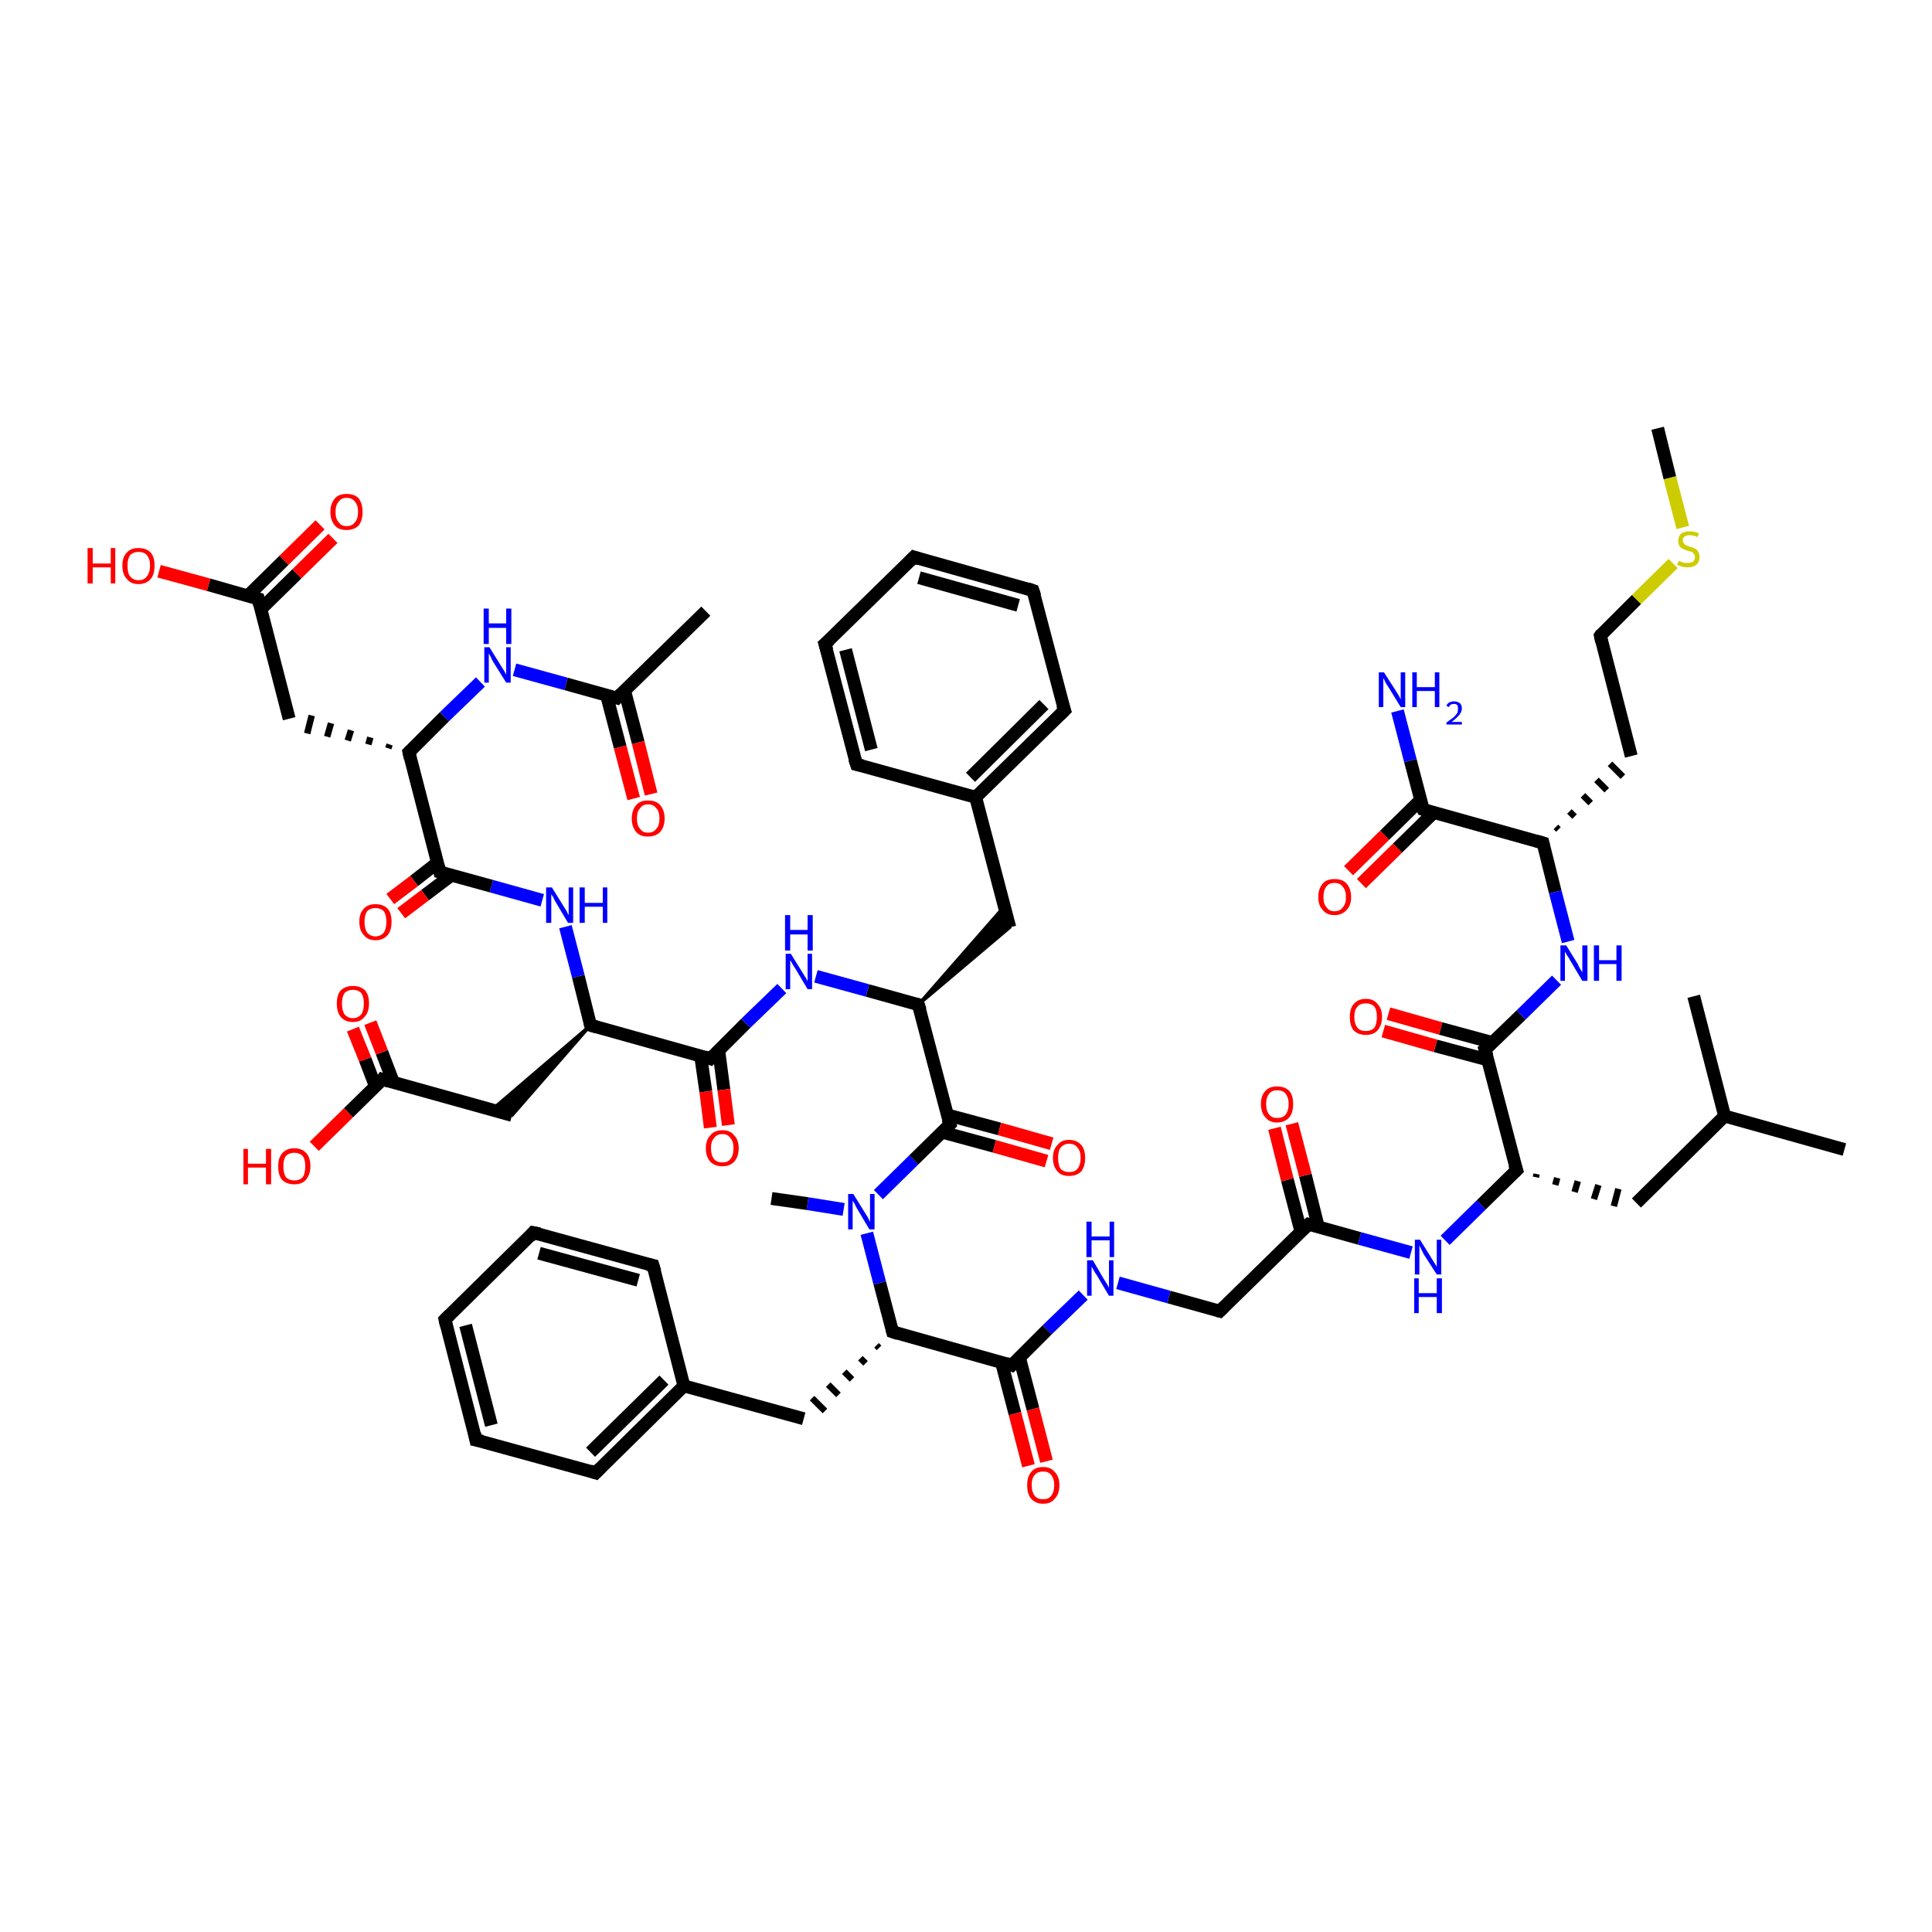 <?xml version='1.0' encoding='iso-8859-1'?>
<svg version='1.1' baseProfile='full'
              xmlns='http://www.w3.org/2000/svg'
                      xmlns:rdkit='http://www.rdkit.org/xml'
                      xmlns:xlink='http://www.w3.org/1999/xlink'
                  xml:space='preserve'
width='300px' height='300px' viewBox='0 0 300 300'>
<!-- END OF HEADER -->
<rect style='opacity:1.0;fill:#FFFFFF;stroke:none' width='300.0' height='300.0' x='0.0' y='0.0'> </rect>
<path class='bond-0 atom-0 atom-1' d='M 257.4,66.5 L 259.3,74.2' style='fill:none;fill-rule:evenodd;stroke:#000000;stroke-width:2.0px;stroke-linecap:butt;stroke-linejoin:miter;stroke-opacity:1' />
<path class='bond-0 atom-0 atom-1' d='M 259.3,74.2 L 261.3,81.9' style='fill:none;fill-rule:evenodd;stroke:#CCCC00;stroke-width:2.0px;stroke-linecap:butt;stroke-linejoin:miter;stroke-opacity:1' />
<path class='bond-1 atom-1 atom-2' d='M 259.8,87.5 L 254.1,93.1' style='fill:none;fill-rule:evenodd;stroke:#CCCC00;stroke-width:2.0px;stroke-linecap:butt;stroke-linejoin:miter;stroke-opacity:1' />
<path class='bond-1 atom-1 atom-2' d='M 254.1,93.1 L 248.5,98.7' style='fill:none;fill-rule:evenodd;stroke:#000000;stroke-width:2.0px;stroke-linecap:butt;stroke-linejoin:miter;stroke-opacity:1' />
<path class='bond-2 atom-2 atom-3' d='M 248.5,98.7 L 253.3,117.4' style='fill:none;fill-rule:evenodd;stroke:#000000;stroke-width:2.0px;stroke-linecap:butt;stroke-linejoin:miter;stroke-opacity:1' />
<path class='bond-3 atom-4 atom-3' d='M 242.0,128.8 L 241.6,128.4' style='fill:none;fill-rule:evenodd;stroke:#000000;stroke-width:1.0px;stroke-linecap:butt;stroke-linejoin:miter;stroke-opacity:1' />
<path class='bond-3 atom-4 atom-3' d='M 244.5,126.8 L 243.7,126.0' style='fill:none;fill-rule:evenodd;stroke:#000000;stroke-width:1.0px;stroke-linecap:butt;stroke-linejoin:miter;stroke-opacity:1' />
<path class='bond-3 atom-4 atom-3' d='M 247.0,124.7 L 245.8,123.5' style='fill:none;fill-rule:evenodd;stroke:#000000;stroke-width:1.0px;stroke-linecap:butt;stroke-linejoin:miter;stroke-opacity:1' />
<path class='bond-3 atom-4 atom-3' d='M 249.5,122.7 L 247.9,121.1' style='fill:none;fill-rule:evenodd;stroke:#000000;stroke-width:1.0px;stroke-linecap:butt;stroke-linejoin:miter;stroke-opacity:1' />
<path class='bond-3 atom-4 atom-3' d='M 252.0,120.6 L 250.0,118.6' style='fill:none;fill-rule:evenodd;stroke:#000000;stroke-width:1.0px;stroke-linecap:butt;stroke-linejoin:miter;stroke-opacity:1' />
<path class='bond-4 atom-4 atom-5' d='M 239.6,130.9 L 241.5,138.5' style='fill:none;fill-rule:evenodd;stroke:#000000;stroke-width:2.0px;stroke-linecap:butt;stroke-linejoin:miter;stroke-opacity:1' />
<path class='bond-4 atom-4 atom-5' d='M 241.5,138.5 L 243.5,146.2' style='fill:none;fill-rule:evenodd;stroke:#0000FF;stroke-width:2.0px;stroke-linecap:butt;stroke-linejoin:miter;stroke-opacity:1' />
<path class='bond-5 atom-5 atom-6' d='M 241.7,152.2 L 236.2,157.6' style='fill:none;fill-rule:evenodd;stroke:#0000FF;stroke-width:2.0px;stroke-linecap:butt;stroke-linejoin:miter;stroke-opacity:1' />
<path class='bond-5 atom-5 atom-6' d='M 236.2,157.6 L 230.6,163.0' style='fill:none;fill-rule:evenodd;stroke:#000000;stroke-width:2.0px;stroke-linecap:butt;stroke-linejoin:miter;stroke-opacity:1' />
<path class='bond-6 atom-6 atom-7' d='M 231.8,161.9 L 223.7,159.7' style='fill:none;fill-rule:evenodd;stroke:#000000;stroke-width:2.0px;stroke-linecap:butt;stroke-linejoin:miter;stroke-opacity:1' />
<path class='bond-6 atom-6 atom-7' d='M 223.7,159.7 L 215.6,157.4' style='fill:none;fill-rule:evenodd;stroke:#FF0000;stroke-width:2.0px;stroke-linecap:butt;stroke-linejoin:miter;stroke-opacity:1' />
<path class='bond-6 atom-6 atom-7' d='M 231.1,164.6 L 222.9,162.4' style='fill:none;fill-rule:evenodd;stroke:#000000;stroke-width:2.0px;stroke-linecap:butt;stroke-linejoin:miter;stroke-opacity:1' />
<path class='bond-6 atom-6 atom-7' d='M 222.9,162.4 L 214.8,160.1' style='fill:none;fill-rule:evenodd;stroke:#FF0000;stroke-width:2.0px;stroke-linecap:butt;stroke-linejoin:miter;stroke-opacity:1' />
<path class='bond-7 atom-6 atom-8' d='M 230.6,163.0 L 235.5,181.7' style='fill:none;fill-rule:evenodd;stroke:#000000;stroke-width:2.0px;stroke-linecap:butt;stroke-linejoin:miter;stroke-opacity:1' />
<path class='bond-8 atom-8 atom-9' d='M 238.5,182.8 L 238.6,182.3' style='fill:none;fill-rule:evenodd;stroke:#000000;stroke-width:1.0px;stroke-linecap:butt;stroke-linejoin:miter;stroke-opacity:1' />
<path class='bond-8 atom-8 atom-9' d='M 241.5,184.0 L 241.8,182.9' style='fill:none;fill-rule:evenodd;stroke:#000000;stroke-width:1.0px;stroke-linecap:butt;stroke-linejoin:miter;stroke-opacity:1' />
<path class='bond-8 atom-8 atom-9' d='M 244.5,185.1 L 245.0,183.4' style='fill:none;fill-rule:evenodd;stroke:#000000;stroke-width:1.0px;stroke-linecap:butt;stroke-linejoin:miter;stroke-opacity:1' />
<path class='bond-8 atom-8 atom-9' d='M 247.5,186.2 L 248.2,184.0' style='fill:none;fill-rule:evenodd;stroke:#000000;stroke-width:1.0px;stroke-linecap:butt;stroke-linejoin:miter;stroke-opacity:1' />
<path class='bond-8 atom-8 atom-9' d='M 250.6,187.3 L 251.3,184.6' style='fill:none;fill-rule:evenodd;stroke:#000000;stroke-width:1.0px;stroke-linecap:butt;stroke-linejoin:miter;stroke-opacity:1' />
<path class='bond-9 atom-9 atom-10' d='M 254.1,186.8 L 267.8,173.3' style='fill:none;fill-rule:evenodd;stroke:#000000;stroke-width:2.0px;stroke-linecap:butt;stroke-linejoin:miter;stroke-opacity:1' />
<path class='bond-10 atom-10 atom-11' d='M 267.8,173.3 L 286.4,178.5' style='fill:none;fill-rule:evenodd;stroke:#000000;stroke-width:2.0px;stroke-linecap:butt;stroke-linejoin:miter;stroke-opacity:1' />
<path class='bond-11 atom-10 atom-12' d='M 267.8,173.3 L 263.0,154.7' style='fill:none;fill-rule:evenodd;stroke:#000000;stroke-width:2.0px;stroke-linecap:butt;stroke-linejoin:miter;stroke-opacity:1' />
<path class='bond-12 atom-8 atom-13' d='M 235.5,181.7 L 230.0,187.1' style='fill:none;fill-rule:evenodd;stroke:#000000;stroke-width:2.0px;stroke-linecap:butt;stroke-linejoin:miter;stroke-opacity:1' />
<path class='bond-12 atom-8 atom-13' d='M 230.0,187.1 L 224.4,192.6' style='fill:none;fill-rule:evenodd;stroke:#0000FF;stroke-width:2.0px;stroke-linecap:butt;stroke-linejoin:miter;stroke-opacity:1' />
<path class='bond-13 atom-13 atom-14' d='M 219.1,194.5 L 211.1,192.3' style='fill:none;fill-rule:evenodd;stroke:#0000FF;stroke-width:2.0px;stroke-linecap:butt;stroke-linejoin:miter;stroke-opacity:1' />
<path class='bond-13 atom-13 atom-14' d='M 211.1,192.3 L 203.2,190.1' style='fill:none;fill-rule:evenodd;stroke:#000000;stroke-width:2.0px;stroke-linecap:butt;stroke-linejoin:miter;stroke-opacity:1' />
<path class='bond-14 atom-14 atom-15' d='M 204.7,190.5 L 202.7,182.5' style='fill:none;fill-rule:evenodd;stroke:#000000;stroke-width:2.0px;stroke-linecap:butt;stroke-linejoin:miter;stroke-opacity:1' />
<path class='bond-14 atom-14 atom-15' d='M 202.7,182.5 L 200.6,174.5' style='fill:none;fill-rule:evenodd;stroke:#FF0000;stroke-width:2.0px;stroke-linecap:butt;stroke-linejoin:miter;stroke-opacity:1' />
<path class='bond-14 atom-14 atom-15' d='M 202.0,191.2 L 199.9,183.2' style='fill:none;fill-rule:evenodd;stroke:#000000;stroke-width:2.0px;stroke-linecap:butt;stroke-linejoin:miter;stroke-opacity:1' />
<path class='bond-14 atom-14 atom-15' d='M 199.9,183.2 L 197.9,175.2' style='fill:none;fill-rule:evenodd;stroke:#FF0000;stroke-width:2.0px;stroke-linecap:butt;stroke-linejoin:miter;stroke-opacity:1' />
<path class='bond-15 atom-14 atom-16' d='M 203.2,190.1 L 189.4,203.6' style='fill:none;fill-rule:evenodd;stroke:#000000;stroke-width:2.0px;stroke-linecap:butt;stroke-linejoin:miter;stroke-opacity:1' />
<path class='bond-16 atom-16 atom-17' d='M 189.4,203.6 L 181.5,201.4' style='fill:none;fill-rule:evenodd;stroke:#000000;stroke-width:2.0px;stroke-linecap:butt;stroke-linejoin:miter;stroke-opacity:1' />
<path class='bond-16 atom-16 atom-17' d='M 181.5,201.4 L 173.6,199.2' style='fill:none;fill-rule:evenodd;stroke:#0000FF;stroke-width:2.0px;stroke-linecap:butt;stroke-linejoin:miter;stroke-opacity:1' />
<path class='bond-17 atom-17 atom-18' d='M 168.2,201.1 L 162.6,206.5' style='fill:none;fill-rule:evenodd;stroke:#0000FF;stroke-width:2.0px;stroke-linecap:butt;stroke-linejoin:miter;stroke-opacity:1' />
<path class='bond-17 atom-17 atom-18' d='M 162.6,206.5 L 157.1,212.0' style='fill:none;fill-rule:evenodd;stroke:#000000;stroke-width:2.0px;stroke-linecap:butt;stroke-linejoin:miter;stroke-opacity:1' />
<path class='bond-18 atom-18 atom-19' d='M 155.5,211.5 L 157.6,219.5' style='fill:none;fill-rule:evenodd;stroke:#000000;stroke-width:2.0px;stroke-linecap:butt;stroke-linejoin:miter;stroke-opacity:1' />
<path class='bond-18 atom-18 atom-19' d='M 157.6,219.5 L 159.7,227.6' style='fill:none;fill-rule:evenodd;stroke:#FF0000;stroke-width:2.0px;stroke-linecap:butt;stroke-linejoin:miter;stroke-opacity:1' />
<path class='bond-18 atom-18 atom-19' d='M 158.3,210.8 L 160.4,218.8' style='fill:none;fill-rule:evenodd;stroke:#000000;stroke-width:2.0px;stroke-linecap:butt;stroke-linejoin:miter;stroke-opacity:1' />
<path class='bond-18 atom-18 atom-19' d='M 160.4,218.8 L 162.5,226.9' style='fill:none;fill-rule:evenodd;stroke:#FF0000;stroke-width:2.0px;stroke-linecap:butt;stroke-linejoin:miter;stroke-opacity:1' />
<path class='bond-19 atom-18 atom-20' d='M 157.1,212.0 L 138.6,206.8' style='fill:none;fill-rule:evenodd;stroke:#000000;stroke-width:2.0px;stroke-linecap:butt;stroke-linejoin:miter;stroke-opacity:1' />
<path class='bond-20 atom-20 atom-21' d='M 136.1,208.9 L 136.5,209.3' style='fill:none;fill-rule:evenodd;stroke:#000000;stroke-width:1.0px;stroke-linecap:butt;stroke-linejoin:miter;stroke-opacity:1' />
<path class='bond-20 atom-20 atom-21' d='M 133.6,210.9 L 134.4,211.7' style='fill:none;fill-rule:evenodd;stroke:#000000;stroke-width:1.0px;stroke-linecap:butt;stroke-linejoin:miter;stroke-opacity:1' />
<path class='bond-20 atom-20 atom-21' d='M 131.1,213.0 L 132.3,214.2' style='fill:none;fill-rule:evenodd;stroke:#000000;stroke-width:1.0px;stroke-linecap:butt;stroke-linejoin:miter;stroke-opacity:1' />
<path class='bond-20 atom-20 atom-21' d='M 128.6,215.0 L 130.2,216.6' style='fill:none;fill-rule:evenodd;stroke:#000000;stroke-width:1.0px;stroke-linecap:butt;stroke-linejoin:miter;stroke-opacity:1' />
<path class='bond-20 atom-20 atom-21' d='M 126.1,217.1 L 128.1,219.1' style='fill:none;fill-rule:evenodd;stroke:#000000;stroke-width:1.0px;stroke-linecap:butt;stroke-linejoin:miter;stroke-opacity:1' />
<path class='bond-21 atom-21 atom-22' d='M 124.8,220.3 L 106.2,215.2' style='fill:none;fill-rule:evenodd;stroke:#000000;stroke-width:2.0px;stroke-linecap:butt;stroke-linejoin:miter;stroke-opacity:1' />
<path class='bond-22 atom-22 atom-23' d='M 106.2,215.2 L 92.5,228.7' style='fill:none;fill-rule:evenodd;stroke:#000000;stroke-width:2.0px;stroke-linecap:butt;stroke-linejoin:miter;stroke-opacity:1' />
<path class='bond-22 atom-22 atom-23' d='M 103.1,214.3 L 91.7,225.5' style='fill:none;fill-rule:evenodd;stroke:#000000;stroke-width:2.0px;stroke-linecap:butt;stroke-linejoin:miter;stroke-opacity:1' />
<path class='bond-23 atom-23 atom-24' d='M 92.5,228.7 L 73.9,223.6' style='fill:none;fill-rule:evenodd;stroke:#000000;stroke-width:2.0px;stroke-linecap:butt;stroke-linejoin:miter;stroke-opacity:1' />
<path class='bond-24 atom-24 atom-25' d='M 73.9,223.6 L 69.1,204.9' style='fill:none;fill-rule:evenodd;stroke:#000000;stroke-width:2.0px;stroke-linecap:butt;stroke-linejoin:miter;stroke-opacity:1' />
<path class='bond-24 atom-24 atom-25' d='M 76.3,221.3 L 72.3,205.8' style='fill:none;fill-rule:evenodd;stroke:#000000;stroke-width:2.0px;stroke-linecap:butt;stroke-linejoin:miter;stroke-opacity:1' />
<path class='bond-25 atom-25 atom-26' d='M 69.1,204.9 L 82.8,191.4' style='fill:none;fill-rule:evenodd;stroke:#000000;stroke-width:2.0px;stroke-linecap:butt;stroke-linejoin:miter;stroke-opacity:1' />
<path class='bond-26 atom-26 atom-27' d='M 82.8,191.4 L 101.4,196.5' style='fill:none;fill-rule:evenodd;stroke:#000000;stroke-width:2.0px;stroke-linecap:butt;stroke-linejoin:miter;stroke-opacity:1' />
<path class='bond-26 atom-26 atom-27' d='M 83.7,194.6 L 99.1,198.8' style='fill:none;fill-rule:evenodd;stroke:#000000;stroke-width:2.0px;stroke-linecap:butt;stroke-linejoin:miter;stroke-opacity:1' />
<path class='bond-27 atom-20 atom-28' d='M 138.6,206.8 L 136.6,199.2' style='fill:none;fill-rule:evenodd;stroke:#000000;stroke-width:2.0px;stroke-linecap:butt;stroke-linejoin:miter;stroke-opacity:1' />
<path class='bond-27 atom-20 atom-28' d='M 136.6,199.2 L 134.6,191.5' style='fill:none;fill-rule:evenodd;stroke:#0000FF;stroke-width:2.0px;stroke-linecap:butt;stroke-linejoin:miter;stroke-opacity:1' />
<path class='bond-28 atom-28 atom-29' d='M 131.0,187.8 L 125.4,186.9' style='fill:none;fill-rule:evenodd;stroke:#0000FF;stroke-width:2.0px;stroke-linecap:butt;stroke-linejoin:miter;stroke-opacity:1' />
<path class='bond-28 atom-28 atom-29' d='M 125.4,186.9 L 119.8,186.1' style='fill:none;fill-rule:evenodd;stroke:#000000;stroke-width:2.0px;stroke-linecap:butt;stroke-linejoin:miter;stroke-opacity:1' />
<path class='bond-29 atom-28 atom-30' d='M 136.4,185.5 L 141.9,180.1' style='fill:none;fill-rule:evenodd;stroke:#0000FF;stroke-width:2.0px;stroke-linecap:butt;stroke-linejoin:miter;stroke-opacity:1' />
<path class='bond-29 atom-28 atom-30' d='M 141.9,180.1 L 147.5,174.6' style='fill:none;fill-rule:evenodd;stroke:#000000;stroke-width:2.0px;stroke-linecap:butt;stroke-linejoin:miter;stroke-opacity:1' />
<path class='bond-30 atom-30 atom-31' d='M 146.3,175.8 L 154.4,178.0' style='fill:none;fill-rule:evenodd;stroke:#000000;stroke-width:2.0px;stroke-linecap:butt;stroke-linejoin:miter;stroke-opacity:1' />
<path class='bond-30 atom-30 atom-31' d='M 154.4,178.0 L 162.5,180.3' style='fill:none;fill-rule:evenodd;stroke:#FF0000;stroke-width:2.0px;stroke-linecap:butt;stroke-linejoin:miter;stroke-opacity:1' />
<path class='bond-30 atom-30 atom-31' d='M 147.0,173.1 L 155.2,175.3' style='fill:none;fill-rule:evenodd;stroke:#000000;stroke-width:2.0px;stroke-linecap:butt;stroke-linejoin:miter;stroke-opacity:1' />
<path class='bond-30 atom-30 atom-31' d='M 155.2,175.3 L 163.3,177.6' style='fill:none;fill-rule:evenodd;stroke:#FF0000;stroke-width:2.0px;stroke-linecap:butt;stroke-linejoin:miter;stroke-opacity:1' />
<path class='bond-31 atom-30 atom-32' d='M 147.5,174.6 L 142.6,156.0' style='fill:none;fill-rule:evenodd;stroke:#000000;stroke-width:2.0px;stroke-linecap:butt;stroke-linejoin:miter;stroke-opacity:1' />
<path class='bond-32 atom-32 atom-33' d='M 142.6,156.0 L 155.9,140.8 L 156.8,144.0 Z' style='fill:#000000;fill-rule:evenodd;fill-opacity:1;stroke:#000000;stroke-width:0.5px;stroke-linecap:butt;stroke-linejoin:miter;stroke-opacity:1;' />
<path class='bond-33 atom-33 atom-34' d='M 156.8,144.0 L 151.5,123.8' style='fill:none;fill-rule:evenodd;stroke:#000000;stroke-width:2.0px;stroke-linecap:butt;stroke-linejoin:miter;stroke-opacity:1' />
<path class='bond-34 atom-34 atom-35' d='M 151.5,123.8 L 165.3,110.3' style='fill:none;fill-rule:evenodd;stroke:#000000;stroke-width:2.0px;stroke-linecap:butt;stroke-linejoin:miter;stroke-opacity:1' />
<path class='bond-34 atom-34 atom-35' d='M 150.7,120.7 L 162.1,109.4' style='fill:none;fill-rule:evenodd;stroke:#000000;stroke-width:2.0px;stroke-linecap:butt;stroke-linejoin:miter;stroke-opacity:1' />
<path class='bond-35 atom-35 atom-36' d='M 165.3,110.3 L 160.4,91.7' style='fill:none;fill-rule:evenodd;stroke:#000000;stroke-width:2.0px;stroke-linecap:butt;stroke-linejoin:miter;stroke-opacity:1' />
<path class='bond-36 atom-36 atom-37' d='M 160.4,91.7 L 141.9,86.5' style='fill:none;fill-rule:evenodd;stroke:#000000;stroke-width:2.0px;stroke-linecap:butt;stroke-linejoin:miter;stroke-opacity:1' />
<path class='bond-36 atom-36 atom-37' d='M 158.1,94.0 L 142.7,89.7' style='fill:none;fill-rule:evenodd;stroke:#000000;stroke-width:2.0px;stroke-linecap:butt;stroke-linejoin:miter;stroke-opacity:1' />
<path class='bond-37 atom-37 atom-38' d='M 141.9,86.5 L 128.1,100.0' style='fill:none;fill-rule:evenodd;stroke:#000000;stroke-width:2.0px;stroke-linecap:butt;stroke-linejoin:miter;stroke-opacity:1' />
<path class='bond-38 atom-38 atom-39' d='M 128.1,100.0 L 133.0,118.7' style='fill:none;fill-rule:evenodd;stroke:#000000;stroke-width:2.0px;stroke-linecap:butt;stroke-linejoin:miter;stroke-opacity:1' />
<path class='bond-38 atom-38 atom-39' d='M 131.3,100.9 L 135.3,116.4' style='fill:none;fill-rule:evenodd;stroke:#000000;stroke-width:2.0px;stroke-linecap:butt;stroke-linejoin:miter;stroke-opacity:1' />
<path class='bond-39 atom-32 atom-40' d='M 142.6,156.0 L 134.7,153.8' style='fill:none;fill-rule:evenodd;stroke:#000000;stroke-width:2.0px;stroke-linecap:butt;stroke-linejoin:miter;stroke-opacity:1' />
<path class='bond-39 atom-32 atom-40' d='M 134.7,153.8 L 126.7,151.6' style='fill:none;fill-rule:evenodd;stroke:#0000FF;stroke-width:2.0px;stroke-linecap:butt;stroke-linejoin:miter;stroke-opacity:1' />
<path class='bond-40 atom-40 atom-41' d='M 121.4,153.5 L 115.8,158.9' style='fill:none;fill-rule:evenodd;stroke:#0000FF;stroke-width:2.0px;stroke-linecap:butt;stroke-linejoin:miter;stroke-opacity:1' />
<path class='bond-40 atom-40 atom-41' d='M 115.8,158.9 L 110.3,164.4' style='fill:none;fill-rule:evenodd;stroke:#000000;stroke-width:2.0px;stroke-linecap:butt;stroke-linejoin:miter;stroke-opacity:1' />
<path class='bond-41 atom-41 atom-42' d='M 108.8,164.0 L 109.6,169.5' style='fill:none;fill-rule:evenodd;stroke:#000000;stroke-width:2.0px;stroke-linecap:butt;stroke-linejoin:miter;stroke-opacity:1' />
<path class='bond-41 atom-41 atom-42' d='M 109.6,169.5 L 110.3,175.1' style='fill:none;fill-rule:evenodd;stroke:#FF0000;stroke-width:2.0px;stroke-linecap:butt;stroke-linejoin:miter;stroke-opacity:1' />
<path class='bond-41 atom-41 atom-42' d='M 111.6,163.1 L 112.4,169.2' style='fill:none;fill-rule:evenodd;stroke:#000000;stroke-width:2.0px;stroke-linecap:butt;stroke-linejoin:miter;stroke-opacity:1' />
<path class='bond-41 atom-41 atom-42' d='M 112.4,169.2 L 113.1,174.7' style='fill:none;fill-rule:evenodd;stroke:#FF0000;stroke-width:2.0px;stroke-linecap:butt;stroke-linejoin:miter;stroke-opacity:1' />
<path class='bond-42 atom-41 atom-43' d='M 110.3,164.4 L 91.7,159.2' style='fill:none;fill-rule:evenodd;stroke:#000000;stroke-width:2.0px;stroke-linecap:butt;stroke-linejoin:miter;stroke-opacity:1' />
<path class='bond-43 atom-43 atom-44' d='M 91.7,159.2 L 79.5,173.2 L 76.4,172.3 Z' style='fill:#000000;fill-rule:evenodd;fill-opacity:1;stroke:#000000;stroke-width:0.5px;stroke-linecap:butt;stroke-linejoin:miter;stroke-opacity:1;' />
<path class='bond-44 atom-44 atom-45' d='M 79.5,173.2 L 59.4,167.6' style='fill:none;fill-rule:evenodd;stroke:#000000;stroke-width:2.0px;stroke-linecap:butt;stroke-linejoin:miter;stroke-opacity:1' />
<path class='bond-45 atom-45 atom-46' d='M 61.1,168.1 L 59.3,163.4' style='fill:none;fill-rule:evenodd;stroke:#000000;stroke-width:2.0px;stroke-linecap:butt;stroke-linejoin:miter;stroke-opacity:1' />
<path class='bond-45 atom-45 atom-46' d='M 59.3,163.4 L 57.5,158.8' style='fill:none;fill-rule:evenodd;stroke:#FF0000;stroke-width:2.0px;stroke-linecap:butt;stroke-linejoin:miter;stroke-opacity:1' />
<path class='bond-45 atom-45 atom-46' d='M 58.3,168.7 L 56.7,164.5' style='fill:none;fill-rule:evenodd;stroke:#000000;stroke-width:2.0px;stroke-linecap:butt;stroke-linejoin:miter;stroke-opacity:1' />
<path class='bond-45 atom-45 atom-46' d='M 56.7,164.5 L 54.8,159.8' style='fill:none;fill-rule:evenodd;stroke:#FF0000;stroke-width:2.0px;stroke-linecap:butt;stroke-linejoin:miter;stroke-opacity:1' />
<path class='bond-46 atom-45 atom-47' d='M 59.4,167.6 L 54.1,172.8' style='fill:none;fill-rule:evenodd;stroke:#000000;stroke-width:2.0px;stroke-linecap:butt;stroke-linejoin:miter;stroke-opacity:1' />
<path class='bond-46 atom-45 atom-47' d='M 54.1,172.8 L 48.8,178.0' style='fill:none;fill-rule:evenodd;stroke:#FF0000;stroke-width:2.0px;stroke-linecap:butt;stroke-linejoin:miter;stroke-opacity:1' />
<path class='bond-47 atom-43 atom-48' d='M 91.7,159.2 L 89.8,151.6' style='fill:none;fill-rule:evenodd;stroke:#000000;stroke-width:2.0px;stroke-linecap:butt;stroke-linejoin:miter;stroke-opacity:1' />
<path class='bond-47 atom-43 atom-48' d='M 89.8,151.6 L 87.8,143.9' style='fill:none;fill-rule:evenodd;stroke:#0000FF;stroke-width:2.0px;stroke-linecap:butt;stroke-linejoin:miter;stroke-opacity:1' />
<path class='bond-48 atom-48 atom-49' d='M 84.2,139.8 L 76.3,137.6' style='fill:none;fill-rule:evenodd;stroke:#0000FF;stroke-width:2.0px;stroke-linecap:butt;stroke-linejoin:miter;stroke-opacity:1' />
<path class='bond-48 atom-48 atom-49' d='M 76.3,137.6 L 68.3,135.4' style='fill:none;fill-rule:evenodd;stroke:#000000;stroke-width:2.0px;stroke-linecap:butt;stroke-linejoin:miter;stroke-opacity:1' />
<path class='bond-49 atom-49 atom-50' d='M 68.0,133.9 L 64.3,136.8' style='fill:none;fill-rule:evenodd;stroke:#000000;stroke-width:2.0px;stroke-linecap:butt;stroke-linejoin:miter;stroke-opacity:1' />
<path class='bond-49 atom-49 atom-50' d='M 64.3,136.8 L 60.6,139.6' style='fill:none;fill-rule:evenodd;stroke:#FF0000;stroke-width:2.0px;stroke-linecap:butt;stroke-linejoin:miter;stroke-opacity:1' />
<path class='bond-49 atom-49 atom-50' d='M 70.1,135.9 L 66.0,139.0' style='fill:none;fill-rule:evenodd;stroke:#000000;stroke-width:2.0px;stroke-linecap:butt;stroke-linejoin:miter;stroke-opacity:1' />
<path class='bond-49 atom-49 atom-50' d='M 66.0,139.0 L 62.3,141.8' style='fill:none;fill-rule:evenodd;stroke:#FF0000;stroke-width:2.0px;stroke-linecap:butt;stroke-linejoin:miter;stroke-opacity:1' />
<path class='bond-50 atom-49 atom-51' d='M 68.3,135.4 L 63.5,116.8' style='fill:none;fill-rule:evenodd;stroke:#000000;stroke-width:2.0px;stroke-linecap:butt;stroke-linejoin:miter;stroke-opacity:1' />
<path class='bond-51 atom-51 atom-52' d='M 60.5,115.6 L 60.3,116.2' style='fill:none;fill-rule:evenodd;stroke:#000000;stroke-width:1.0px;stroke-linecap:butt;stroke-linejoin:miter;stroke-opacity:1' />
<path class='bond-51 atom-51 atom-52' d='M 57.5,114.5 L 57.2,115.6' style='fill:none;fill-rule:evenodd;stroke:#000000;stroke-width:1.0px;stroke-linecap:butt;stroke-linejoin:miter;stroke-opacity:1' />
<path class='bond-51 atom-51 atom-52' d='M 54.5,113.4 L 54.0,115.0' style='fill:none;fill-rule:evenodd;stroke:#000000;stroke-width:1.0px;stroke-linecap:butt;stroke-linejoin:miter;stroke-opacity:1' />
<path class='bond-51 atom-51 atom-52' d='M 51.4,112.3 L 50.8,114.4' style='fill:none;fill-rule:evenodd;stroke:#000000;stroke-width:1.0px;stroke-linecap:butt;stroke-linejoin:miter;stroke-opacity:1' />
<path class='bond-51 atom-51 atom-52' d='M 48.4,111.1 L 47.7,113.9' style='fill:none;fill-rule:evenodd;stroke:#000000;stroke-width:1.0px;stroke-linecap:butt;stroke-linejoin:miter;stroke-opacity:1' />
<path class='bond-52 atom-52 atom-53' d='M 44.9,111.6 L 40.1,93.0' style='fill:none;fill-rule:evenodd;stroke:#000000;stroke-width:2.0px;stroke-linecap:butt;stroke-linejoin:miter;stroke-opacity:1' />
<path class='bond-53 atom-53 atom-54' d='M 40.5,94.6 L 46.1,89.1' style='fill:none;fill-rule:evenodd;stroke:#000000;stroke-width:2.0px;stroke-linecap:butt;stroke-linejoin:miter;stroke-opacity:1' />
<path class='bond-53 atom-53 atom-54' d='M 46.1,89.1 L 51.7,83.6' style='fill:none;fill-rule:evenodd;stroke:#FF0000;stroke-width:2.0px;stroke-linecap:butt;stroke-linejoin:miter;stroke-opacity:1' />
<path class='bond-53 atom-53 atom-54' d='M 38.5,92.5 L 44.1,87.0' style='fill:none;fill-rule:evenodd;stroke:#000000;stroke-width:2.0px;stroke-linecap:butt;stroke-linejoin:miter;stroke-opacity:1' />
<path class='bond-53 atom-53 atom-54' d='M 44.1,87.0 L 49.7,81.5' style='fill:none;fill-rule:evenodd;stroke:#FF0000;stroke-width:2.0px;stroke-linecap:butt;stroke-linejoin:miter;stroke-opacity:1' />
<path class='bond-54 atom-53 atom-55' d='M 40.1,93.0 L 32.4,90.8' style='fill:none;fill-rule:evenodd;stroke:#000000;stroke-width:2.0px;stroke-linecap:butt;stroke-linejoin:miter;stroke-opacity:1' />
<path class='bond-54 atom-53 atom-55' d='M 32.4,90.8 L 24.7,88.7' style='fill:none;fill-rule:evenodd;stroke:#FF0000;stroke-width:2.0px;stroke-linecap:butt;stroke-linejoin:miter;stroke-opacity:1' />
<path class='bond-55 atom-51 atom-56' d='M 63.5,116.8 L 69.0,111.3' style='fill:none;fill-rule:evenodd;stroke:#000000;stroke-width:2.0px;stroke-linecap:butt;stroke-linejoin:miter;stroke-opacity:1' />
<path class='bond-55 atom-51 atom-56' d='M 69.0,111.3 L 74.6,105.9' style='fill:none;fill-rule:evenodd;stroke:#0000FF;stroke-width:2.0px;stroke-linecap:butt;stroke-linejoin:miter;stroke-opacity:1' />
<path class='bond-56 atom-56 atom-57' d='M 79.9,104.0 L 87.9,106.2' style='fill:none;fill-rule:evenodd;stroke:#0000FF;stroke-width:2.0px;stroke-linecap:butt;stroke-linejoin:miter;stroke-opacity:1' />
<path class='bond-56 atom-56 atom-57' d='M 87.9,106.2 L 95.8,108.4' style='fill:none;fill-rule:evenodd;stroke:#000000;stroke-width:2.0px;stroke-linecap:butt;stroke-linejoin:miter;stroke-opacity:1' />
<path class='bond-57 atom-57 atom-58' d='M 95.8,108.4 L 109.6,94.9' style='fill:none;fill-rule:evenodd;stroke:#000000;stroke-width:2.0px;stroke-linecap:butt;stroke-linejoin:miter;stroke-opacity:1' />
<path class='bond-58 atom-57 atom-59' d='M 94.2,108.0 L 96.3,116.0' style='fill:none;fill-rule:evenodd;stroke:#000000;stroke-width:2.0px;stroke-linecap:butt;stroke-linejoin:miter;stroke-opacity:1' />
<path class='bond-58 atom-57 atom-59' d='M 96.3,116.0 L 98.4,124.0' style='fill:none;fill-rule:evenodd;stroke:#FF0000;stroke-width:2.0px;stroke-linecap:butt;stroke-linejoin:miter;stroke-opacity:1' />
<path class='bond-58 atom-57 atom-59' d='M 97.0,107.3 L 99.1,115.3' style='fill:none;fill-rule:evenodd;stroke:#000000;stroke-width:2.0px;stroke-linecap:butt;stroke-linejoin:miter;stroke-opacity:1' />
<path class='bond-58 atom-57 atom-59' d='M 99.1,115.3 L 101.1,123.3' style='fill:none;fill-rule:evenodd;stroke:#FF0000;stroke-width:2.0px;stroke-linecap:butt;stroke-linejoin:miter;stroke-opacity:1' />
<path class='bond-59 atom-4 atom-60' d='M 239.6,130.9 L 221.0,125.7' style='fill:none;fill-rule:evenodd;stroke:#000000;stroke-width:2.0px;stroke-linecap:butt;stroke-linejoin:miter;stroke-opacity:1' />
<path class='bond-60 atom-60 atom-61' d='M 221.0,125.7 L 219.0,118.1' style='fill:none;fill-rule:evenodd;stroke:#000000;stroke-width:2.0px;stroke-linecap:butt;stroke-linejoin:miter;stroke-opacity:1' />
<path class='bond-60 atom-60 atom-61' d='M 219.0,118.1 L 217.0,110.4' style='fill:none;fill-rule:evenodd;stroke:#0000FF;stroke-width:2.0px;stroke-linecap:butt;stroke-linejoin:miter;stroke-opacity:1' />
<path class='bond-61 atom-60 atom-62' d='M 220.6,124.2 L 215.0,129.7' style='fill:none;fill-rule:evenodd;stroke:#000000;stroke-width:2.0px;stroke-linecap:butt;stroke-linejoin:miter;stroke-opacity:1' />
<path class='bond-61 atom-60 atom-62' d='M 215.0,129.7 L 209.4,135.2' style='fill:none;fill-rule:evenodd;stroke:#FF0000;stroke-width:2.0px;stroke-linecap:butt;stroke-linejoin:miter;stroke-opacity:1' />
<path class='bond-61 atom-60 atom-62' d='M 222.6,126.2 L 217.0,131.7' style='fill:none;fill-rule:evenodd;stroke:#000000;stroke-width:2.0px;stroke-linecap:butt;stroke-linejoin:miter;stroke-opacity:1' />
<path class='bond-61 atom-60 atom-62' d='M 217.0,131.7 L 211.4,137.2' style='fill:none;fill-rule:evenodd;stroke:#FF0000;stroke-width:2.0px;stroke-linecap:butt;stroke-linejoin:miter;stroke-opacity:1' />
<path class='bond-62 atom-27 atom-22' d='M 101.4,196.5 L 106.2,215.2' style='fill:none;fill-rule:evenodd;stroke:#000000;stroke-width:2.0px;stroke-linecap:butt;stroke-linejoin:miter;stroke-opacity:1' />
<path class='bond-63 atom-39 atom-34' d='M 133.0,118.7 L 151.5,123.8' style='fill:none;fill-rule:evenodd;stroke:#000000;stroke-width:2.0px;stroke-linecap:butt;stroke-linejoin:miter;stroke-opacity:1' />
<path d='M 248.7,98.4 L 248.5,98.7 L 248.7,99.6' style='fill:none;stroke:#000000;stroke-width:2.0px;stroke-linecap:butt;stroke-linejoin:miter;stroke-opacity:1;' />
<path d='M 239.7,131.3 L 239.6,130.9 L 238.6,130.6' style='fill:none;stroke:#000000;stroke-width:2.0px;stroke-linecap:butt;stroke-linejoin:miter;stroke-opacity:1;' />
<path d='M 230.9,162.8 L 230.6,163.0 L 230.9,164.0' style='fill:none;stroke:#000000;stroke-width:2.0px;stroke-linecap:butt;stroke-linejoin:miter;stroke-opacity:1;' />
<path d='M 235.2,180.8 L 235.5,181.7 L 235.2,182.0' style='fill:none;stroke:#000000;stroke-width:2.0px;stroke-linecap:butt;stroke-linejoin:miter;stroke-opacity:1;' />
<path d='M 203.6,190.2 L 203.2,190.1 L 202.5,190.7' style='fill:none;stroke:#000000;stroke-width:2.0px;stroke-linecap:butt;stroke-linejoin:miter;stroke-opacity:1;' />
<path d='M 190.1,202.9 L 189.4,203.6 L 189.0,203.5' style='fill:none;stroke:#000000;stroke-width:2.0px;stroke-linecap:butt;stroke-linejoin:miter;stroke-opacity:1;' />
<path d='M 157.4,211.7 L 157.1,212.0 L 156.2,211.7' style='fill:none;stroke:#000000;stroke-width:2.0px;stroke-linecap:butt;stroke-linejoin:miter;stroke-opacity:1;' />
<path d='M 139.5,207.1 L 138.6,206.8 L 138.5,206.4' style='fill:none;stroke:#000000;stroke-width:2.0px;stroke-linecap:butt;stroke-linejoin:miter;stroke-opacity:1;' />
<path d='M 93.2,228.0 L 92.5,228.7 L 91.6,228.4' style='fill:none;stroke:#000000;stroke-width:2.0px;stroke-linecap:butt;stroke-linejoin:miter;stroke-opacity:1;' />
<path d='M 74.9,223.8 L 73.9,223.6 L 73.7,222.6' style='fill:none;stroke:#000000;stroke-width:2.0px;stroke-linecap:butt;stroke-linejoin:miter;stroke-opacity:1;' />
<path d='M 69.3,205.8 L 69.1,204.9 L 69.8,204.2' style='fill:none;stroke:#000000;stroke-width:2.0px;stroke-linecap:butt;stroke-linejoin:miter;stroke-opacity:1;' />
<path d='M 82.2,192.1 L 82.8,191.4 L 83.8,191.6' style='fill:none;stroke:#000000;stroke-width:2.0px;stroke-linecap:butt;stroke-linejoin:miter;stroke-opacity:1;' />
<path d='M 100.5,196.3 L 101.4,196.5 L 101.7,197.5' style='fill:none;stroke:#000000;stroke-width:2.0px;stroke-linecap:butt;stroke-linejoin:miter;stroke-opacity:1;' />
<path d='M 147.2,174.9 L 147.5,174.6 L 147.2,173.7' style='fill:none;stroke:#000000;stroke-width:2.0px;stroke-linecap:butt;stroke-linejoin:miter;stroke-opacity:1;' />
<path d='M 142.9,156.9 L 142.6,156.0 L 142.2,155.9' style='fill:none;stroke:#000000;stroke-width:2.0px;stroke-linecap:butt;stroke-linejoin:miter;stroke-opacity:1;' />
<path d='M 164.6,111.0 L 165.3,110.3 L 165.0,109.4' style='fill:none;stroke:#000000;stroke-width:2.0px;stroke-linecap:butt;stroke-linejoin:miter;stroke-opacity:1;' />
<path d='M 160.7,92.6 L 160.4,91.7 L 159.5,91.4' style='fill:none;stroke:#000000;stroke-width:2.0px;stroke-linecap:butt;stroke-linejoin:miter;stroke-opacity:1;' />
<path d='M 142.8,86.8 L 141.9,86.5 L 141.2,87.2' style='fill:none;stroke:#000000;stroke-width:2.0px;stroke-linecap:butt;stroke-linejoin:miter;stroke-opacity:1;' />
<path d='M 128.8,99.4 L 128.1,100.0 L 128.4,101.0' style='fill:none;stroke:#000000;stroke-width:2.0px;stroke-linecap:butt;stroke-linejoin:miter;stroke-opacity:1;' />
<path d='M 132.7,117.8 L 133.0,118.7 L 133.9,118.9' style='fill:none;stroke:#000000;stroke-width:2.0px;stroke-linecap:butt;stroke-linejoin:miter;stroke-opacity:1;' />
<path d='M 110.6,164.1 L 110.3,164.4 L 109.4,164.1' style='fill:none;stroke:#000000;stroke-width:2.0px;stroke-linecap:butt;stroke-linejoin:miter;stroke-opacity:1;' />
<path d='M 92.7,159.5 L 91.7,159.2 L 91.6,158.8' style='fill:none;stroke:#000000;stroke-width:2.0px;stroke-linecap:butt;stroke-linejoin:miter;stroke-opacity:1;' />
<path d='M 60.4,167.9 L 59.4,167.6 L 59.2,167.9' style='fill:none;stroke:#000000;stroke-width:2.0px;stroke-linecap:butt;stroke-linejoin:miter;stroke-opacity:1;' />
<path d='M 68.7,135.5 L 68.3,135.4 L 68.1,134.5' style='fill:none;stroke:#000000;stroke-width:2.0px;stroke-linecap:butt;stroke-linejoin:miter;stroke-opacity:1;' />
<path d='M 63.7,117.7 L 63.5,116.8 L 63.8,116.5' style='fill:none;stroke:#000000;stroke-width:2.0px;stroke-linecap:butt;stroke-linejoin:miter;stroke-opacity:1;' />
<path d='M 40.3,93.9 L 40.1,93.0 L 39.7,92.9' style='fill:none;stroke:#000000;stroke-width:2.0px;stroke-linecap:butt;stroke-linejoin:miter;stroke-opacity:1;' />
<path d='M 95.4,108.3 L 95.8,108.4 L 96.5,107.7' style='fill:none;stroke:#000000;stroke-width:2.0px;stroke-linecap:butt;stroke-linejoin:miter;stroke-opacity:1;' />
<path d='M 221.9,126.0 L 221.0,125.7 L 220.9,125.4' style='fill:none;stroke:#000000;stroke-width:2.0px;stroke-linecap:butt;stroke-linejoin:miter;stroke-opacity:1;' />
<path class='atom-1' d='M 260.7 87.1
Q 260.7 87.1, 261.0 87.2
Q 261.2 87.3, 261.5 87.4
Q 261.8 87.4, 262.1 87.4
Q 262.6 87.4, 262.9 87.2
Q 263.2 86.9, 263.2 86.5
Q 263.2 86.2, 263.0 86.0
Q 262.9 85.8, 262.7 85.7
Q 262.4 85.6, 262.0 85.5
Q 261.6 85.4, 261.3 85.2
Q 261.0 85.1, 260.8 84.8
Q 260.6 84.5, 260.6 84.0
Q 260.6 83.3, 261.0 82.9
Q 261.5 82.5, 262.4 82.5
Q 263.1 82.5, 263.8 82.8
L 263.6 83.4
Q 262.9 83.1, 262.4 83.1
Q 261.9 83.1, 261.6 83.3
Q 261.3 83.5, 261.3 83.9
Q 261.3 84.2, 261.5 84.4
Q 261.6 84.6, 261.9 84.7
Q 262.1 84.8, 262.4 84.9
Q 262.9 85.0, 263.2 85.2
Q 263.5 85.3, 263.7 85.7
Q 263.9 86.0, 263.9 86.5
Q 263.9 87.3, 263.4 87.7
Q 262.9 88.1, 262.1 88.1
Q 261.6 88.1, 261.2 88.0
Q 260.9 87.9, 260.4 87.7
L 260.7 87.1
' fill='#CCCC00'/>
<path class='atom-5' d='M 243.2 146.8
L 245.0 149.7
Q 245.1 150.0, 245.4 150.5
Q 245.7 151.0, 245.7 151.0
L 245.7 146.8
L 246.5 146.8
L 246.5 152.3
L 245.7 152.3
L 243.8 149.1
Q 243.6 148.7, 243.3 148.3
Q 243.1 147.9, 243.0 147.8
L 243.0 152.3
L 242.3 152.3
L 242.3 146.8
L 243.2 146.8
' fill='#0000FF'/>
<path class='atom-5' d='M 247.5 146.8
L 248.3 146.8
L 248.3 149.1
L 251.0 149.1
L 251.0 146.8
L 251.8 146.8
L 251.8 152.3
L 251.0 152.3
L 251.0 149.7
L 248.3 149.7
L 248.3 152.3
L 247.5 152.3
L 247.5 146.8
' fill='#0000FF'/>
<path class='atom-7' d='M 209.6 157.9
Q 209.6 156.6, 210.2 155.9
Q 210.9 155.1, 212.1 155.1
Q 213.3 155.1, 213.9 155.9
Q 214.6 156.6, 214.6 157.9
Q 214.6 159.2, 213.9 160.0
Q 213.3 160.7, 212.1 160.7
Q 210.9 160.7, 210.2 160.0
Q 209.6 159.3, 209.6 157.9
M 212.1 160.1
Q 212.9 160.1, 213.4 159.6
Q 213.8 159.0, 213.8 157.9
Q 213.8 156.8, 213.4 156.3
Q 212.9 155.8, 212.1 155.8
Q 211.2 155.8, 210.8 156.3
Q 210.3 156.8, 210.3 157.9
Q 210.3 159.0, 210.8 159.6
Q 211.2 160.1, 212.1 160.1
' fill='#FF0000'/>
<path class='atom-13' d='M 220.5 192.5
L 222.3 195.4
Q 222.5 195.7, 222.8 196.2
Q 223.1 196.7, 223.1 196.7
L 223.1 192.5
L 223.8 192.5
L 223.8 197.9
L 223.1 197.9
L 221.1 194.8
Q 220.9 194.4, 220.7 194.0
Q 220.5 193.6, 220.4 193.4
L 220.4 197.9
L 219.7 197.9
L 219.7 192.5
L 220.5 192.5
' fill='#0000FF'/>
<path class='atom-13' d='M 219.6 198.5
L 220.3 198.5
L 220.3 200.8
L 223.1 200.8
L 223.1 198.5
L 223.9 198.5
L 223.9 203.9
L 223.1 203.9
L 223.1 201.4
L 220.3 201.4
L 220.3 203.9
L 219.6 203.9
L 219.6 198.5
' fill='#0000FF'/>
<path class='atom-15' d='M 195.8 171.4
Q 195.8 170.1, 196.5 169.4
Q 197.1 168.7, 198.3 168.7
Q 199.5 168.7, 200.2 169.4
Q 200.8 170.1, 200.8 171.4
Q 200.8 172.8, 200.2 173.5
Q 199.5 174.3, 198.3 174.3
Q 197.1 174.3, 196.5 173.5
Q 195.8 172.8, 195.8 171.4
M 198.3 173.6
Q 199.2 173.6, 199.6 173.1
Q 200.1 172.5, 200.1 171.4
Q 200.1 170.4, 199.6 169.8
Q 199.2 169.3, 198.3 169.3
Q 197.5 169.3, 197.1 169.8
Q 196.6 170.4, 196.6 171.4
Q 196.6 172.5, 197.1 173.1
Q 197.5 173.6, 198.3 173.6
' fill='#FF0000'/>
<path class='atom-17' d='M 169.7 195.7
L 171.4 198.6
Q 171.6 198.9, 171.9 199.4
Q 172.2 199.9, 172.2 200.0
L 172.2 195.7
L 172.9 195.7
L 172.9 201.2
L 172.2 201.2
L 170.3 198.0
Q 170.0 197.6, 169.8 197.2
Q 169.6 196.8, 169.5 196.7
L 169.5 201.2
L 168.8 201.2
L 168.8 195.7
L 169.7 195.7
' fill='#0000FF'/>
<path class='atom-17' d='M 168.7 189.7
L 169.5 189.7
L 169.5 192.0
L 172.3 192.0
L 172.3 189.7
L 173.0 189.7
L 173.0 195.2
L 172.3 195.2
L 172.3 192.6
L 169.5 192.6
L 169.5 195.2
L 168.7 195.2
L 168.7 189.7
' fill='#0000FF'/>
<path class='atom-19' d='M 159.5 230.6
Q 159.5 229.3, 160.1 228.6
Q 160.7 227.8, 162.0 227.8
Q 163.2 227.8, 163.8 228.6
Q 164.5 229.3, 164.5 230.6
Q 164.5 232.0, 163.8 232.7
Q 163.2 233.5, 162.0 233.5
Q 160.8 233.5, 160.1 232.7
Q 159.5 232.0, 159.5 230.6
M 162.0 232.8
Q 162.8 232.8, 163.2 232.3
Q 163.7 231.7, 163.7 230.6
Q 163.7 229.6, 163.2 229.0
Q 162.8 228.5, 162.0 228.5
Q 161.1 228.5, 160.7 229.0
Q 160.2 229.5, 160.2 230.6
Q 160.2 231.7, 160.7 232.3
Q 161.1 232.8, 162.0 232.8
' fill='#FF0000'/>
<path class='atom-28' d='M 132.5 185.4
L 134.3 188.3
Q 134.5 188.6, 134.8 189.1
Q 135.0 189.6, 135.1 189.7
L 135.1 185.4
L 135.8 185.4
L 135.8 190.9
L 135.0 190.9
L 133.1 187.7
Q 132.9 187.4, 132.7 186.9
Q 132.4 186.5, 132.4 186.4
L 132.4 190.9
L 131.7 190.9
L 131.7 185.4
L 132.5 185.4
' fill='#0000FF'/>
<path class='atom-31' d='M 163.5 179.8
Q 163.5 178.5, 164.2 177.8
Q 164.8 177.0, 166.0 177.0
Q 167.2 177.0, 167.9 177.8
Q 168.5 178.5, 168.5 179.8
Q 168.5 181.1, 167.9 181.9
Q 167.2 182.6, 166.0 182.6
Q 164.8 182.6, 164.2 181.9
Q 163.5 181.1, 163.5 179.8
M 166.0 182.0
Q 166.9 182.0, 167.3 181.5
Q 167.8 180.9, 167.8 179.8
Q 167.8 178.7, 167.3 178.2
Q 166.9 177.6, 166.0 177.6
Q 165.2 177.6, 164.7 178.2
Q 164.3 178.7, 164.3 179.8
Q 164.3 180.9, 164.7 181.5
Q 165.2 182.0, 166.0 182.0
' fill='#FF0000'/>
<path class='atom-40' d='M 122.8 148.1
L 124.6 151.0
Q 124.8 151.3, 125.1 151.8
Q 125.4 152.3, 125.4 152.4
L 125.4 148.1
L 126.1 148.1
L 126.1 153.6
L 125.4 153.6
L 123.5 150.4
Q 123.2 150.0, 123.0 149.6
Q 122.8 149.2, 122.7 149.1
L 122.7 153.6
L 122.0 153.6
L 122.0 148.1
L 122.8 148.1
' fill='#0000FF'/>
<path class='atom-40' d='M 121.9 142.1
L 122.7 142.1
L 122.7 144.4
L 125.4 144.4
L 125.4 142.1
L 126.2 142.1
L 126.2 147.6
L 125.4 147.6
L 125.4 145.1
L 122.7 145.1
L 122.7 147.6
L 121.9 147.6
L 121.9 142.1
' fill='#0000FF'/>
<path class='atom-42' d='M 109.6 178.3
Q 109.6 177.0, 110.3 176.3
Q 110.9 175.5, 112.2 175.5
Q 113.4 175.5, 114.0 176.3
Q 114.7 177.0, 114.7 178.3
Q 114.7 179.6, 114.0 180.4
Q 113.3 181.1, 112.2 181.1
Q 111.0 181.1, 110.3 180.4
Q 109.6 179.6, 109.6 178.3
M 112.2 180.5
Q 113.0 180.5, 113.4 180.0
Q 113.9 179.4, 113.9 178.3
Q 113.9 177.2, 113.4 176.7
Q 113.0 176.1, 112.2 176.1
Q 111.3 176.1, 110.9 176.7
Q 110.4 177.2, 110.4 178.3
Q 110.4 179.4, 110.9 180.0
Q 111.3 180.5, 112.2 180.5
' fill='#FF0000'/>
<path class='atom-46' d='M 52.3 155.8
Q 52.3 154.5, 52.9 153.8
Q 53.6 153.1, 54.8 153.1
Q 56.0 153.1, 56.7 153.8
Q 57.3 154.5, 57.3 155.8
Q 57.3 157.2, 56.6 157.9
Q 56.0 158.7, 54.8 158.7
Q 53.6 158.7, 52.9 157.9
Q 52.3 157.2, 52.3 155.8
M 54.8 158.1
Q 55.6 158.1, 56.1 157.5
Q 56.5 156.9, 56.5 155.8
Q 56.5 154.8, 56.1 154.2
Q 55.6 153.7, 54.8 153.7
Q 54.0 153.7, 53.5 154.2
Q 53.1 154.8, 53.1 155.8
Q 53.1 156.9, 53.5 157.5
Q 54.0 158.1, 54.8 158.1
' fill='#FF0000'/>
<path class='atom-47' d='M 37.8 178.4
L 38.5 178.4
L 38.5 180.7
L 41.3 180.7
L 41.3 178.4
L 42.1 178.4
L 42.1 183.9
L 41.3 183.9
L 41.3 181.3
L 38.5 181.3
L 38.5 183.9
L 37.8 183.9
L 37.8 178.4
' fill='#FF0000'/>
<path class='atom-47' d='M 43.2 181.1
Q 43.2 179.8, 43.8 179.1
Q 44.5 178.3, 45.7 178.3
Q 46.9 178.3, 47.6 179.1
Q 48.2 179.8, 48.2 181.1
Q 48.2 182.4, 47.5 183.2
Q 46.9 183.9, 45.7 183.9
Q 44.5 183.9, 43.8 183.2
Q 43.2 182.5, 43.2 181.1
M 45.7 183.3
Q 46.5 183.3, 47.0 182.8
Q 47.4 182.2, 47.4 181.1
Q 47.4 180.0, 47.0 179.5
Q 46.5 179.0, 45.7 179.0
Q 44.9 179.0, 44.4 179.5
Q 44.0 180.0, 44.0 181.1
Q 44.0 182.2, 44.4 182.8
Q 44.9 183.3, 45.7 183.3
' fill='#FF0000'/>
<path class='atom-48' d='M 85.7 137.8
L 87.5 140.7
Q 87.7 141.0, 88.0 141.5
Q 88.2 142.0, 88.3 142.1
L 88.3 137.8
L 89.0 137.8
L 89.0 143.3
L 88.2 143.3
L 86.3 140.1
Q 86.1 139.8, 85.9 139.3
Q 85.6 138.9, 85.6 138.8
L 85.6 143.3
L 84.8 143.3
L 84.8 137.8
L 85.7 137.8
' fill='#0000FF'/>
<path class='atom-48' d='M 90.0 137.8
L 90.8 137.8
L 90.8 140.2
L 93.6 140.2
L 93.6 137.8
L 94.3 137.8
L 94.3 143.3
L 93.6 143.3
L 93.6 140.8
L 90.8 140.8
L 90.8 143.3
L 90.0 143.3
L 90.0 137.8
' fill='#0000FF'/>
<path class='atom-50' d='M 55.8 143.1
Q 55.8 141.8, 56.5 141.1
Q 57.1 140.4, 58.3 140.4
Q 59.5 140.4, 60.2 141.1
Q 60.8 141.8, 60.8 143.1
Q 60.8 144.5, 60.2 145.2
Q 59.5 146.0, 58.3 146.0
Q 57.1 146.0, 56.5 145.2
Q 55.8 144.5, 55.8 143.1
M 58.3 145.4
Q 59.1 145.4, 59.6 144.8
Q 60.0 144.2, 60.0 143.1
Q 60.0 142.1, 59.6 141.5
Q 59.1 141.0, 58.3 141.0
Q 57.5 141.0, 57.0 141.5
Q 56.6 142.1, 56.6 143.1
Q 56.6 144.2, 57.0 144.8
Q 57.5 145.4, 58.3 145.4
' fill='#FF0000'/>
<path class='atom-54' d='M 51.3 79.5
Q 51.3 78.2, 52.0 77.4
Q 52.6 76.7, 53.8 76.7
Q 55.1 76.7, 55.7 77.4
Q 56.3 78.2, 56.3 79.5
Q 56.3 80.8, 55.7 81.6
Q 55.0 82.3, 53.8 82.3
Q 52.6 82.3, 52.0 81.6
Q 51.3 80.8, 51.3 79.5
M 53.8 81.7
Q 54.7 81.7, 55.1 81.1
Q 55.6 80.6, 55.6 79.5
Q 55.6 78.4, 55.1 77.9
Q 54.7 77.3, 53.8 77.3
Q 53.0 77.3, 52.6 77.9
Q 52.1 78.4, 52.1 79.5
Q 52.1 80.6, 52.6 81.1
Q 53.0 81.7, 53.8 81.7
' fill='#FF0000'/>
<path class='atom-55' d='M 13.6 85.1
L 14.4 85.1
L 14.4 87.5
L 17.2 87.5
L 17.2 85.1
L 17.9 85.1
L 17.9 90.6
L 17.2 90.6
L 17.2 88.1
L 14.4 88.1
L 14.4 90.6
L 13.6 90.6
L 13.6 85.1
' fill='#FF0000'/>
<path class='atom-55' d='M 19.0 87.8
Q 19.0 86.5, 19.7 85.8
Q 20.3 85.1, 21.5 85.1
Q 22.7 85.1, 23.4 85.8
Q 24.0 86.5, 24.0 87.8
Q 24.0 89.2, 23.4 89.9
Q 22.7 90.7, 21.5 90.7
Q 20.3 90.7, 19.7 89.9
Q 19.0 89.2, 19.0 87.8
M 21.5 90.1
Q 22.4 90.1, 22.8 89.5
Q 23.3 88.9, 23.3 87.8
Q 23.3 86.8, 22.8 86.2
Q 22.4 85.7, 21.5 85.7
Q 20.7 85.7, 20.2 86.2
Q 19.8 86.8, 19.8 87.8
Q 19.8 89.0, 20.2 89.5
Q 20.7 90.1, 21.5 90.1
' fill='#FF0000'/>
<path class='atom-56' d='M 76.0 100.5
L 77.8 103.4
Q 78.0 103.7, 78.3 104.2
Q 78.6 104.7, 78.6 104.8
L 78.6 100.5
L 79.3 100.5
L 79.3 106.0
L 78.6 106.0
L 76.6 102.8
Q 76.4 102.5, 76.2 102.0
Q 76.0 101.6, 75.9 101.5
L 75.9 106.0
L 75.2 106.0
L 75.2 100.5
L 76.0 100.5
' fill='#0000FF'/>
<path class='atom-56' d='M 75.1 94.5
L 75.9 94.5
L 75.9 96.8
L 78.6 96.8
L 78.6 94.5
L 79.4 94.5
L 79.4 100.0
L 78.6 100.0
L 78.6 97.5
L 75.9 97.5
L 75.9 100.0
L 75.1 100.0
L 75.1 94.5
' fill='#0000FF'/>
<path class='atom-59' d='M 98.1 127.1
Q 98.1 125.8, 98.8 125.0
Q 99.4 124.3, 100.6 124.3
Q 101.9 124.3, 102.5 125.0
Q 103.2 125.8, 103.2 127.1
Q 103.2 128.4, 102.5 129.2
Q 101.8 129.9, 100.6 129.9
Q 99.4 129.9, 98.8 129.2
Q 98.1 128.4, 98.1 127.1
M 100.6 129.3
Q 101.5 129.3, 101.9 128.7
Q 102.4 128.2, 102.4 127.1
Q 102.4 126.0, 101.9 125.5
Q 101.5 124.9, 100.6 124.9
Q 99.8 124.9, 99.4 125.5
Q 98.9 126.0, 98.9 127.1
Q 98.9 128.2, 99.4 128.7
Q 99.8 129.3, 100.6 129.3
' fill='#FF0000'/>
<path class='atom-61' d='M 214.9 104.4
L 216.7 107.2
Q 216.9 107.5, 217.2 108.0
Q 217.5 108.6, 217.5 108.6
L 217.5 104.4
L 218.2 104.4
L 218.2 109.8
L 217.5 109.8
L 215.6 106.7
Q 215.3 106.3, 215.1 105.9
Q 214.9 105.4, 214.8 105.3
L 214.8 109.8
L 214.1 109.8
L 214.1 104.4
L 214.9 104.4
' fill='#0000FF'/>
<path class='atom-61' d='M 219.3 104.4
L 220.0 104.4
L 220.0 106.7
L 222.8 106.7
L 222.8 104.4
L 223.5 104.4
L 223.5 109.8
L 222.8 109.8
L 222.8 107.3
L 220.0 107.3
L 220.0 109.8
L 219.3 109.8
L 219.3 104.4
' fill='#0000FF'/>
<path class='atom-61' d='M 224.6 109.6
Q 224.7 109.3, 225.0 109.1
Q 225.4 108.9, 225.8 108.9
Q 226.3 108.9, 226.7 109.2
Q 227.0 109.5, 227.0 110.0
Q 227.0 110.5, 226.6 111.0
Q 226.2 111.5, 225.4 112.1
L 227.0 112.1
L 227.0 112.5
L 224.6 112.5
L 224.6 112.2
Q 225.3 111.7, 225.7 111.4
Q 226.1 111.0, 226.3 110.7
Q 226.4 110.4, 226.4 110.0
Q 226.4 109.7, 226.3 109.5
Q 226.1 109.3, 225.8 109.3
Q 225.5 109.3, 225.3 109.4
Q 225.1 109.5, 225.0 109.8
L 224.6 109.6
' fill='#0000FF'/>
<path class='atom-62' d='M 204.7 139.3
Q 204.7 138.0, 205.4 137.2
Q 206.0 136.5, 207.2 136.5
Q 208.5 136.5, 209.1 137.2
Q 209.8 138.0, 209.8 139.3
Q 209.8 140.6, 209.1 141.3
Q 208.4 142.1, 207.2 142.1
Q 206.0 142.1, 205.4 141.3
Q 204.7 140.6, 204.7 139.3
M 207.2 141.5
Q 208.1 141.5, 208.5 140.9
Q 209.0 140.4, 209.0 139.3
Q 209.0 138.2, 208.5 137.7
Q 208.1 137.1, 207.2 137.1
Q 206.4 137.1, 206.0 137.6
Q 205.5 138.2, 205.5 139.3
Q 205.5 140.4, 206.0 140.9
Q 206.4 141.5, 207.2 141.5
' fill='#FF0000'/>
</svg>
